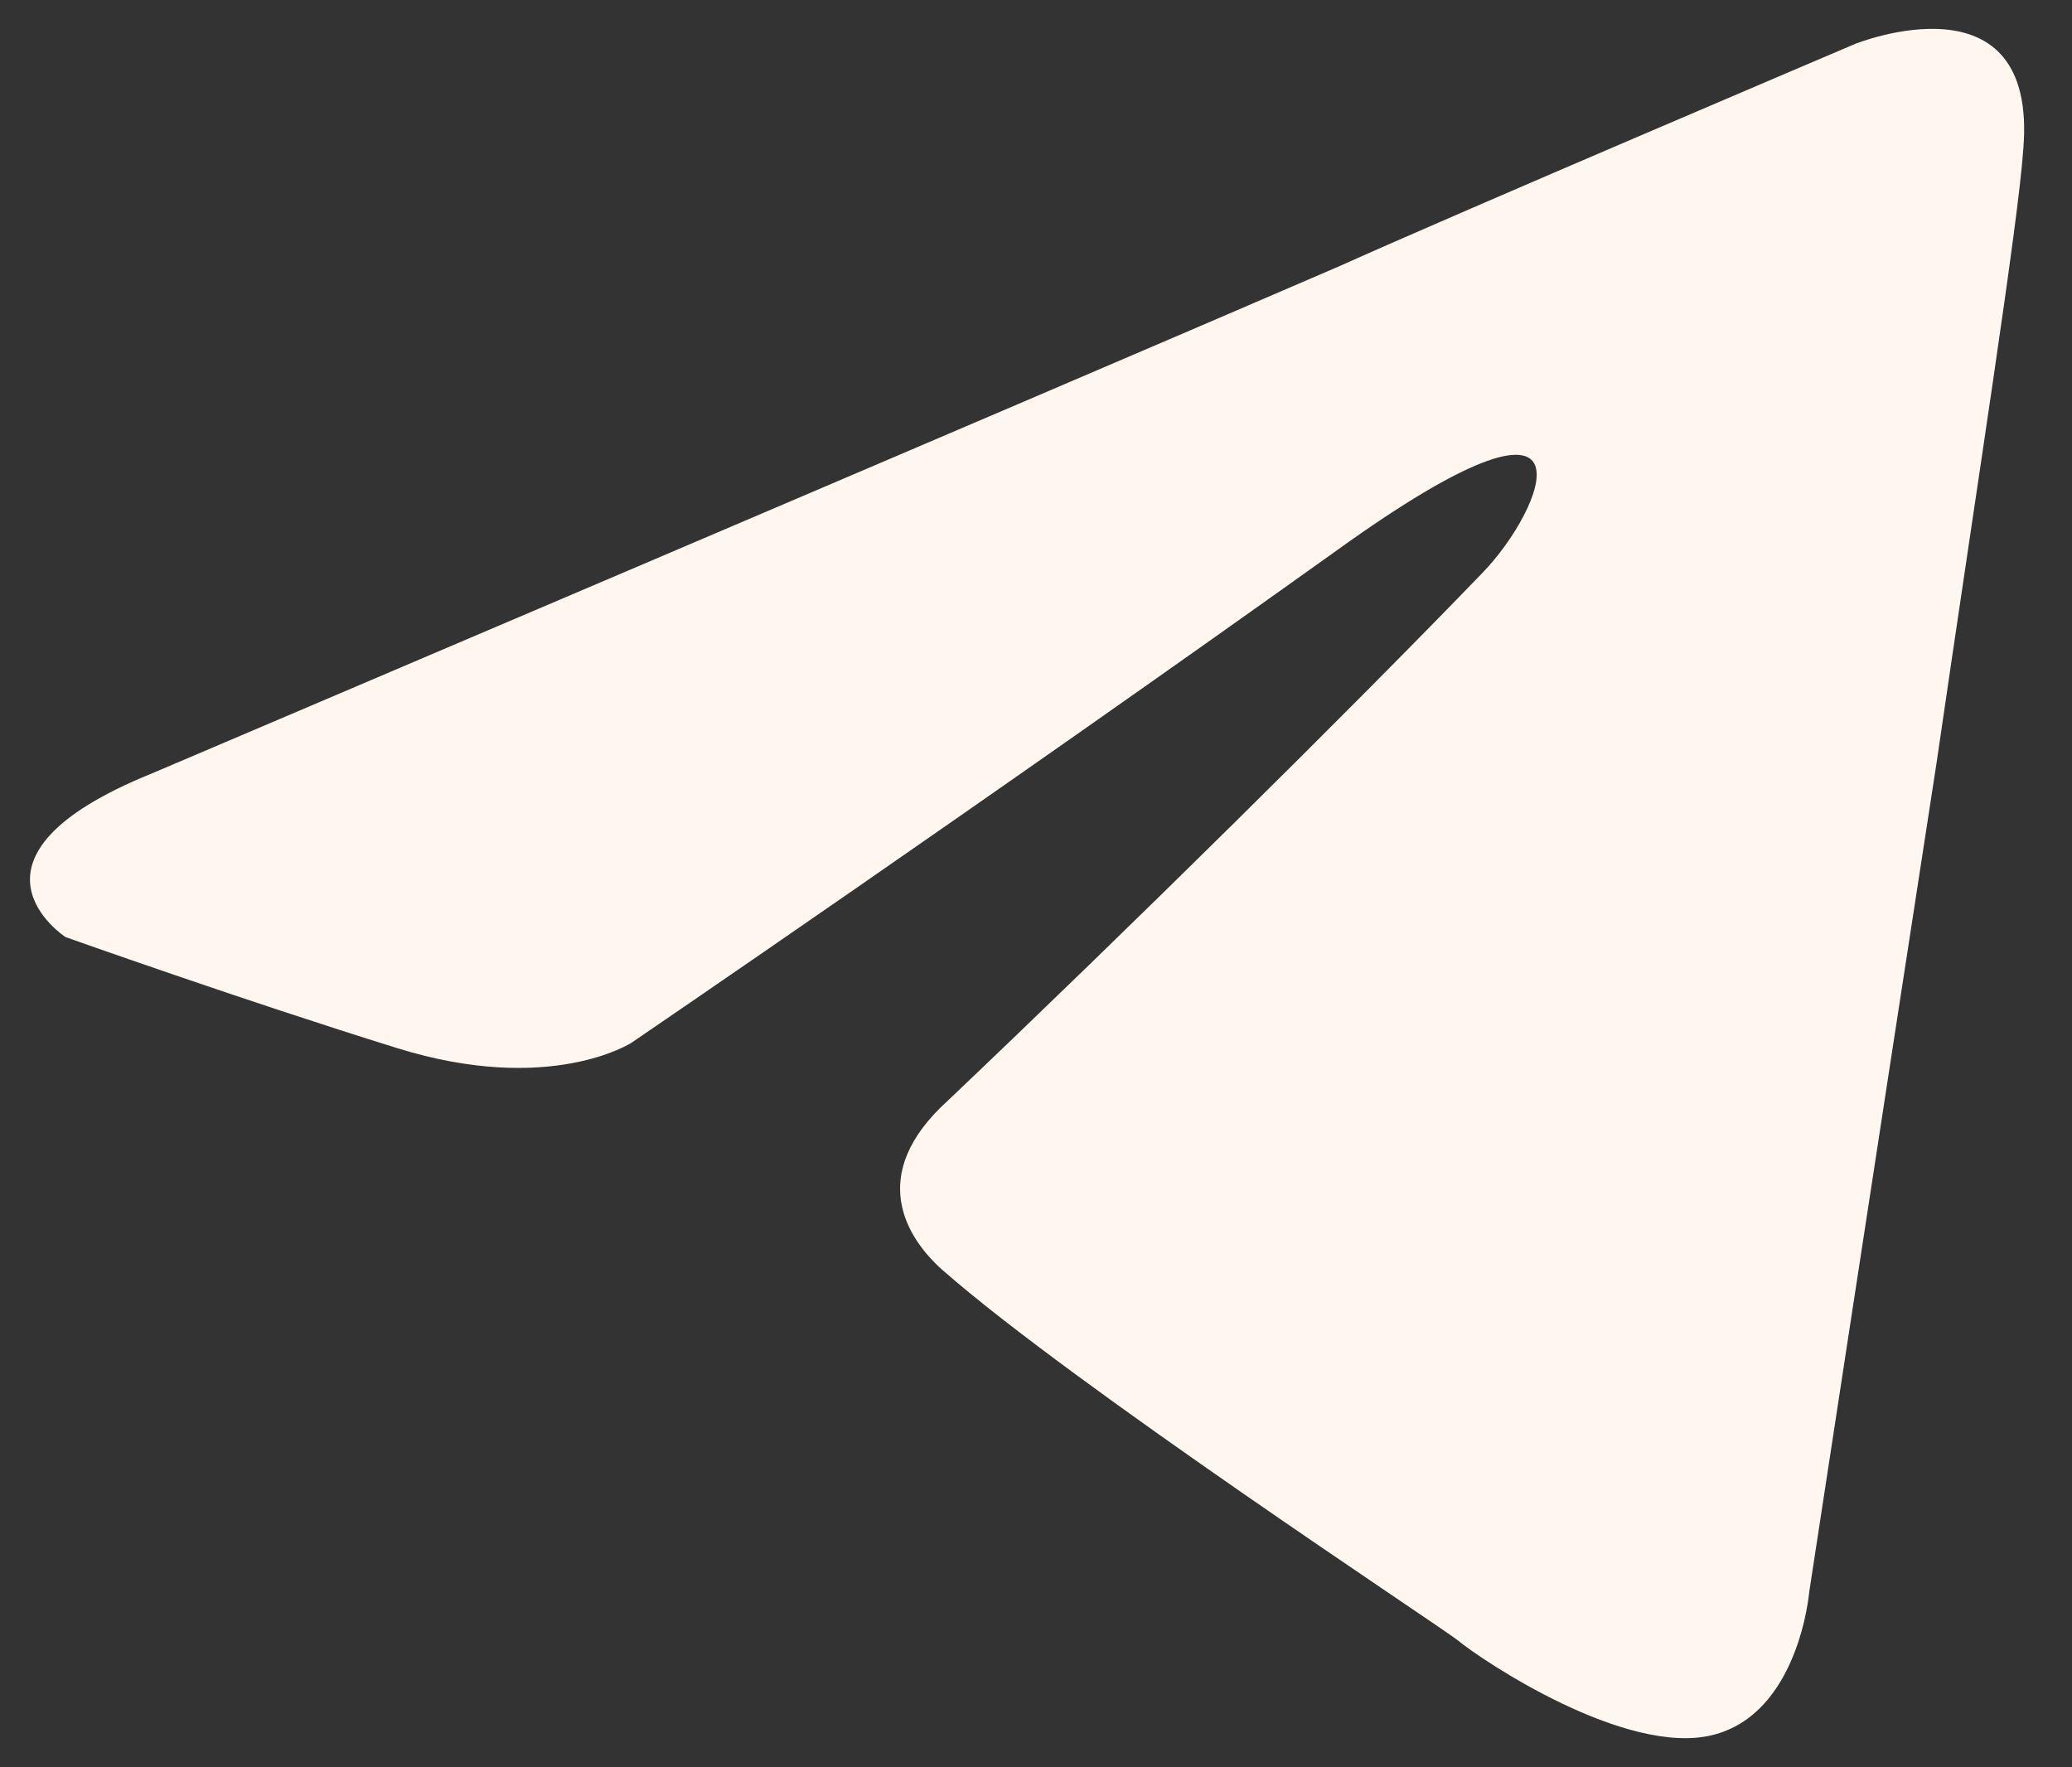 <?xml version="1.0" encoding="UTF-8"?> <svg xmlns="http://www.w3.org/2000/svg" width="34" height="29" viewBox="0 0 34 29" fill="none"><rect x="0" y="0" width="34" height="29" fill="#333333" stroke="none"/><path d="M2.498 12.689C2.498 12.689 16.971 6.532 21.99 4.363C23.914 3.496 30.44 0.721 30.44 0.721C30.44 0.721 33.451 -0.493 33.2 2.456C33.117 3.67 32.447 7.919 31.778 12.515C30.774 19.019 29.687 26.13 29.687 26.13C29.687 26.13 29.519 28.125 28.097 28.472C26.675 28.819 24.333 27.258 23.914 26.911C23.58 26.651 17.64 22.748 15.465 20.84C14.88 20.32 14.21 19.279 15.549 18.065C18.56 15.204 22.158 11.648 24.333 9.393C25.337 8.353 26.34 5.924 22.158 8.873C16.218 13.122 10.362 17.111 10.362 17.111C10.362 17.111 9.024 17.979 6.514 17.198C4.004 16.418 1.076 15.377 1.076 15.377C1.076 15.377 -0.932 14.076 2.498 12.689Z" fill="#FFF6EF"></path></svg> 